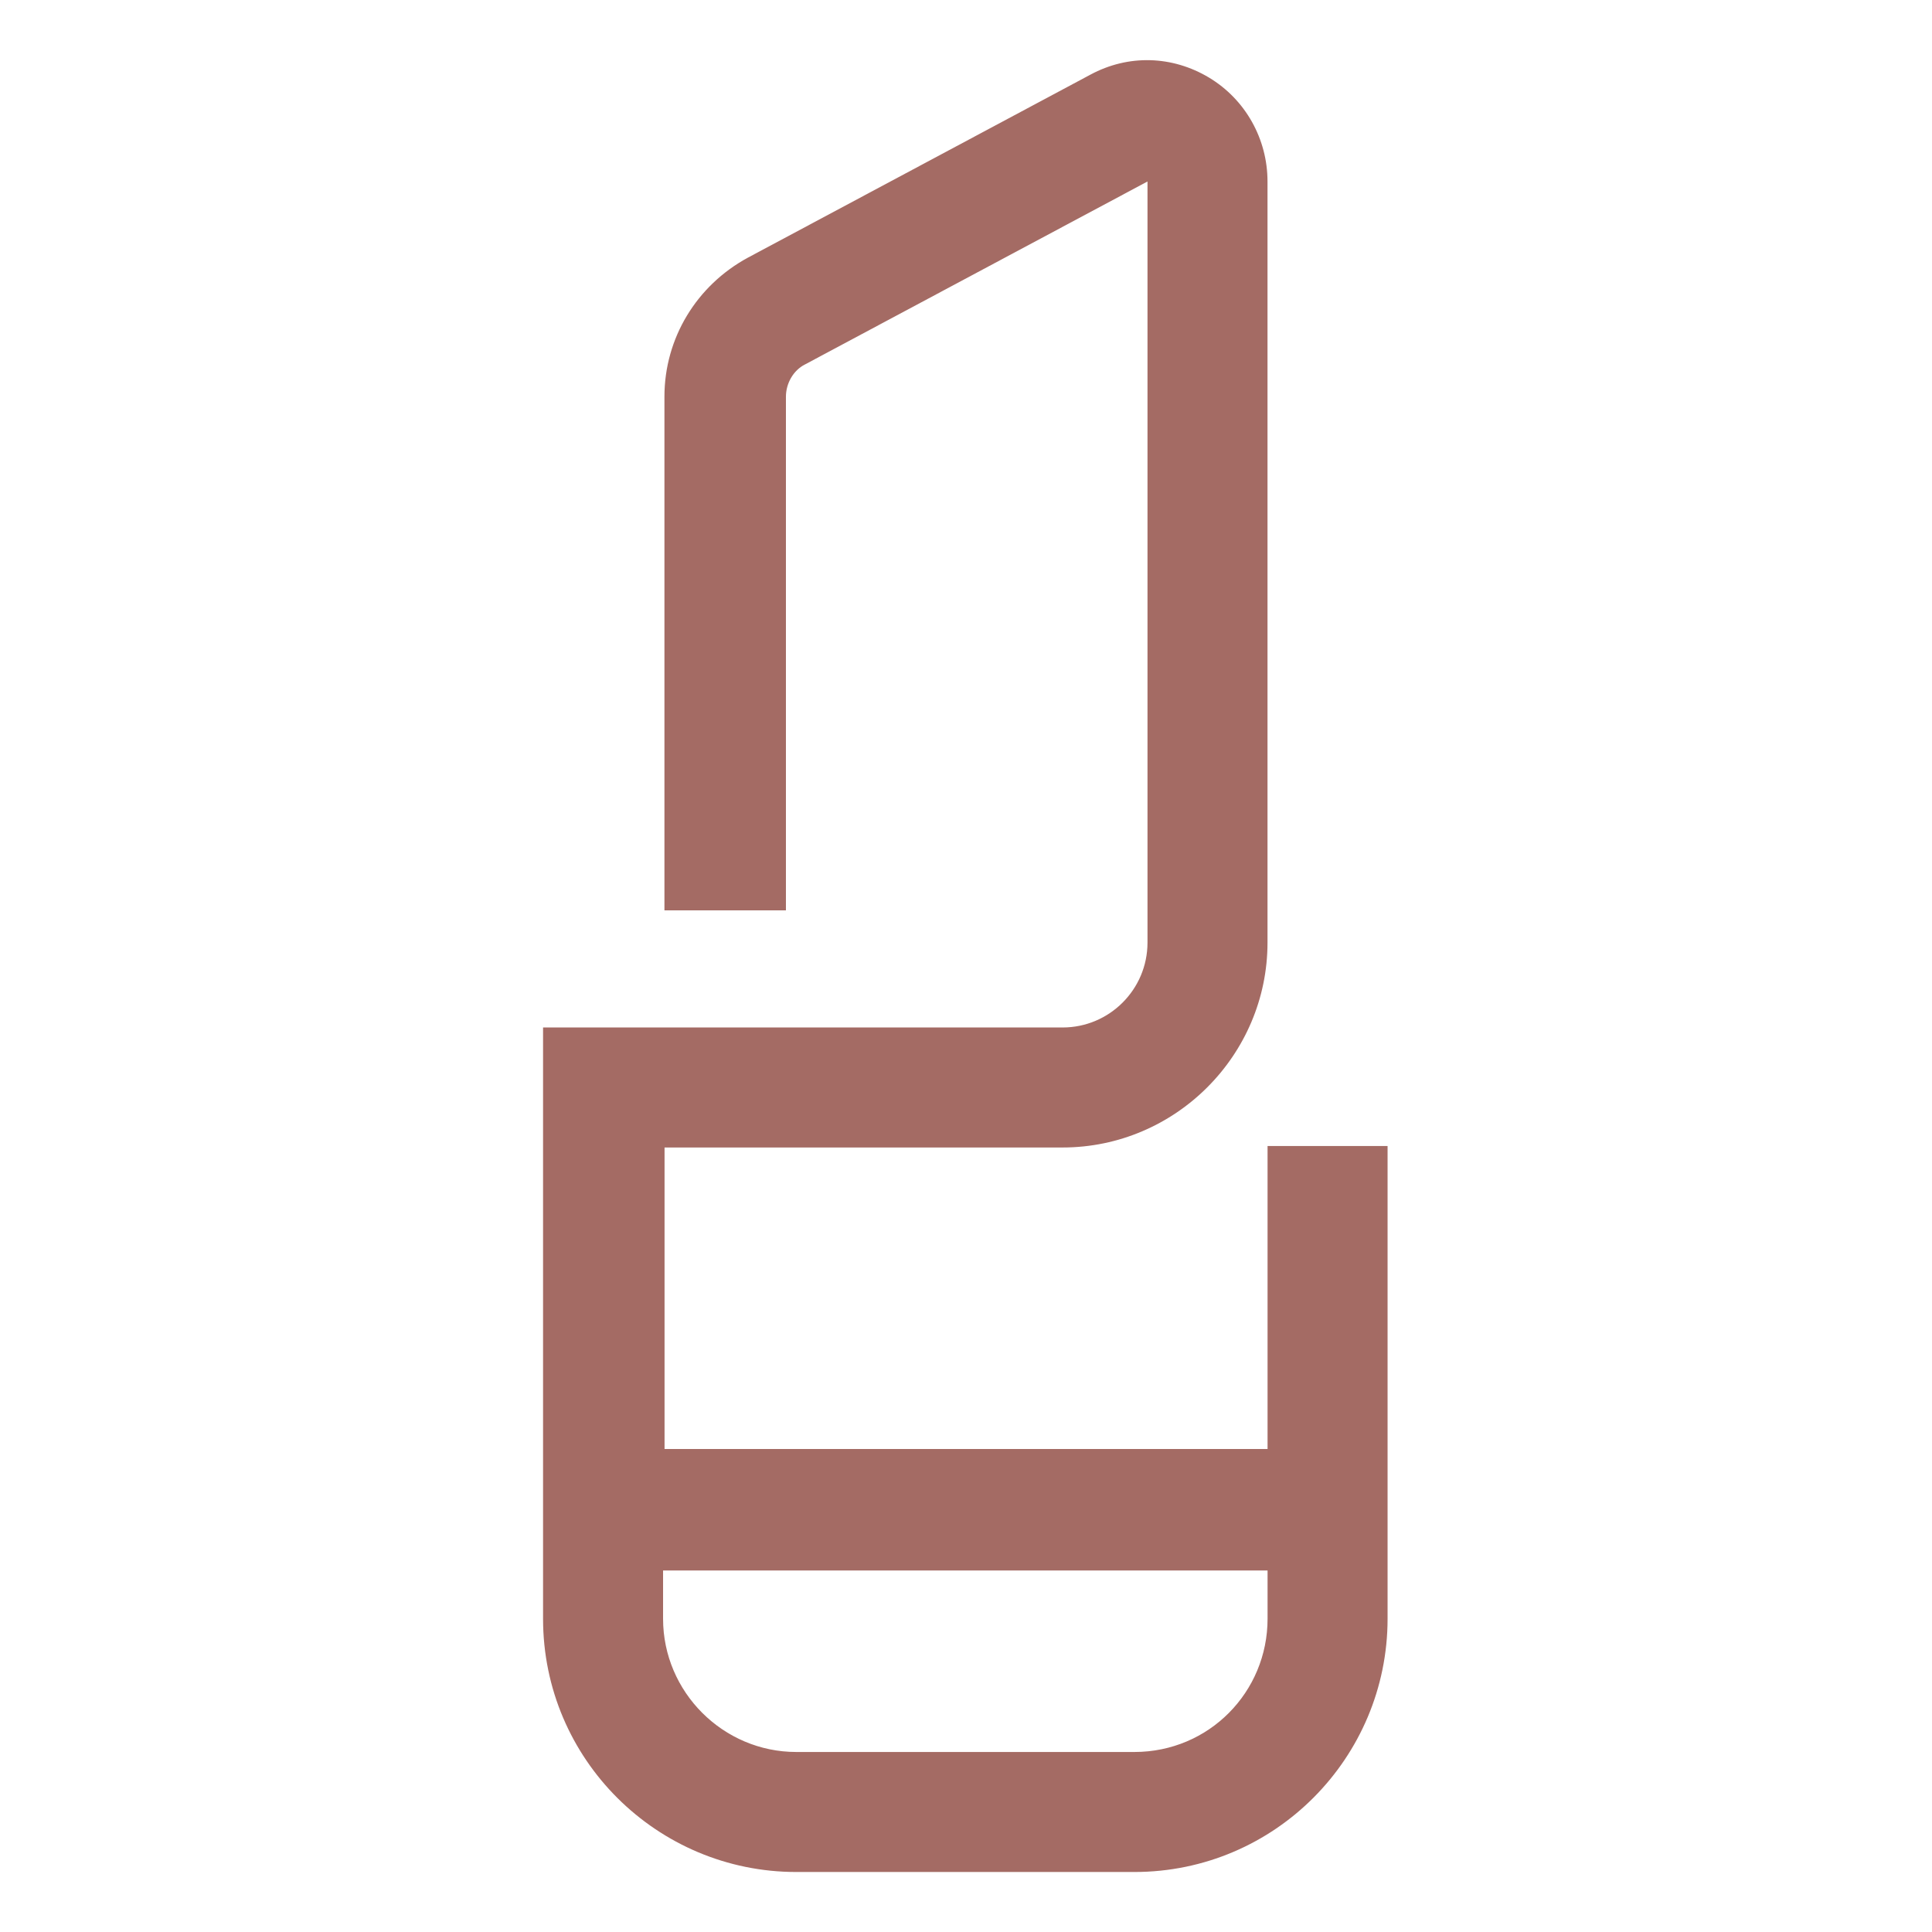 <svg xmlns:xlink="http://www.w3.org/1999/xlink" xmlns="http://www.w3.org/2000/svg" width="34" height="34" fill="none" viewBox="0 0 34 34">
    <path fill="#A46B64" d="M22.307 20.168V25.5H11.695v-5.306H18.7c1.983 0 3.606-1.623 3.606-3.606V3.194c0-.747-.387-1.443-1.03-1.829-.645-.386-1.417-.412-2.087-.051l-6.027 3.22c-.902.489-1.469 1.416-1.469 2.446v9.041h2.138v-9.04c0-.233.13-.464.335-.567l6.028-3.22v13.394c0 .824-.67 1.494-1.494 1.494H9.557v10.406c0 2.473 2.009 4.456 4.456 4.456h5.95c2.472 0 4.456-2.01 4.456-4.456v-8.32h-2.112zm-2.344 10.664h-5.95c-1.288 0-2.344-1.056-2.344-2.344v-.85h10.638v.85c0 1.288-1.03 2.344-2.344 2.344z"/>
</svg>